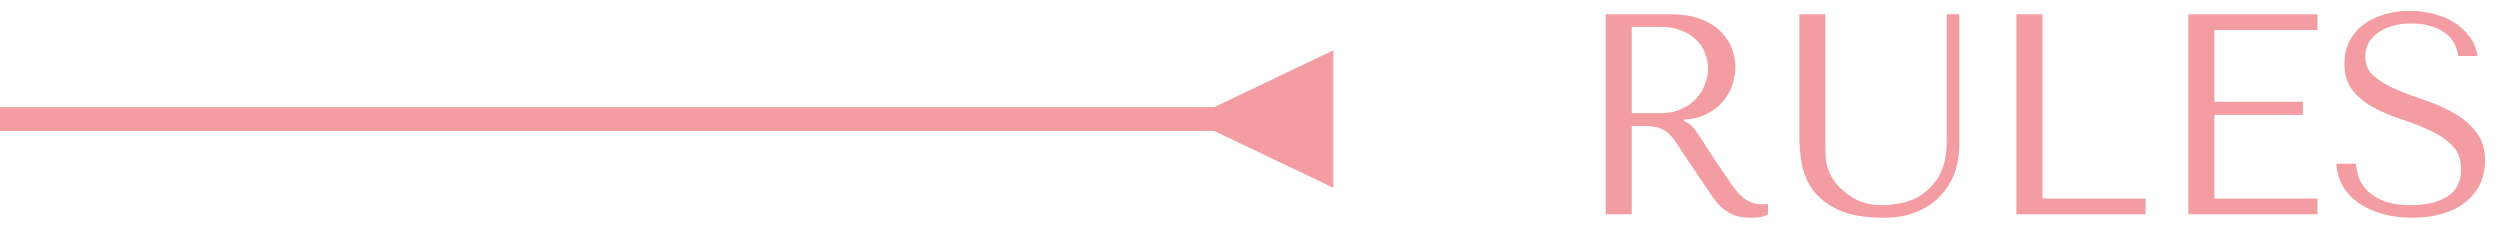 <?xml version="1.0" encoding="UTF-8"?> <svg xmlns="http://www.w3.org/2000/svg" width="105" height="10" viewBox="0 0 105 10" fill="none"><path d="M67.44 0.6H70.164C70.7 0.6 71.144 0.676 71.496 0.828C71.848 0.972 72.124 1.156 72.324 1.38C72.532 1.596 72.676 1.832 72.756 2.088C72.844 2.344 72.888 2.58 72.888 2.796C72.888 3.036 72.848 3.284 72.768 3.54C72.688 3.788 72.56 4.02 72.384 4.236C72.208 4.452 71.98 4.632 71.7 4.776C71.428 4.92 71.1 5.004 70.716 5.028V5.076L70.836 5.136C70.932 5.184 71.012 5.244 71.076 5.316C71.148 5.388 71.236 5.504 71.34 5.664C71.452 5.824 71.6 6.052 71.784 6.348C71.968 6.636 72.228 7.024 72.564 7.512C72.676 7.68 72.784 7.832 72.888 7.968C72.992 8.096 73.1 8.208 73.212 8.304C73.324 8.392 73.444 8.46 73.572 8.508C73.7 8.556 73.848 8.58 74.016 8.58C74.056 8.58 74.096 8.58 74.136 8.58C74.176 8.572 74.216 8.564 74.256 8.556V9C74.144 9.064 74.032 9.104 73.92 9.12C73.808 9.136 73.664 9.144 73.488 9.144C73.248 9.144 73.04 9.112 72.864 9.048C72.696 8.984 72.544 8.9 72.408 8.796C72.272 8.684 72.144 8.552 72.024 8.4C71.912 8.248 71.796 8.08 71.676 7.896L70.728 6.492C70.584 6.268 70.46 6.08 70.356 5.928C70.252 5.776 70.14 5.652 70.02 5.556C69.9 5.46 69.764 5.392 69.612 5.352C69.468 5.312 69.284 5.292 69.06 5.292H68.532V9H67.44V0.6ZM68.532 1.128V4.752H69.768C70.088 4.752 70.368 4.696 70.608 4.584C70.856 4.472 71.064 4.328 71.232 4.152C71.4 3.968 71.524 3.768 71.604 3.552C71.692 3.328 71.736 3.108 71.736 2.892C71.736 2.636 71.688 2.4 71.592 2.184C71.504 1.968 71.372 1.784 71.196 1.632C71.02 1.472 70.808 1.348 70.56 1.26C70.32 1.172 70.048 1.128 69.744 1.128H68.532Z" fill="#F39CA2"></path><path d="M75.573 0.6H76.665V6.084C76.665 6.244 76.669 6.404 76.677 6.564C76.685 6.724 76.713 6.884 76.761 7.044C76.809 7.196 76.881 7.352 76.977 7.512C77.073 7.672 77.213 7.832 77.397 7.992C77.629 8.2 77.873 8.356 78.129 8.46C78.393 8.564 78.693 8.616 79.029 8.616C79.421 8.616 79.797 8.56 80.157 8.448C80.517 8.336 80.841 8.124 81.129 7.812C81.289 7.636 81.409 7.46 81.489 7.284C81.577 7.108 81.641 6.932 81.681 6.756C81.721 6.572 81.745 6.392 81.753 6.216C81.761 6.032 81.765 5.852 81.765 5.676V0.6H82.293V6.072C82.293 6.496 82.225 6.896 82.089 7.272C81.953 7.64 81.749 7.964 81.477 8.244C81.213 8.524 80.881 8.744 80.481 8.904C80.089 9.064 79.637 9.144 79.125 9.144C78.309 9.144 77.665 9.032 77.193 8.808C76.721 8.576 76.365 8.292 76.125 7.956C75.885 7.612 75.733 7.244 75.669 6.852C75.605 6.452 75.573 6.088 75.573 5.76V0.6Z" fill="#F39CA2"></path><path d="M84.69 9V0.6H85.782V8.34H90.114V9H84.69Z" fill="#F39CA2"></path><path d="M91.909 0.6H97.333V1.26H93.001V4.272H96.721V4.824H93.001V8.34H97.333V9H91.909V0.6Z" fill="#F39CA2"></path><path d="M98.131 6.876H98.947C98.955 7.012 98.987 7.18 99.043 7.38C99.099 7.572 99.207 7.76 99.367 7.944C99.527 8.128 99.759 8.288 100.063 8.424C100.367 8.552 100.771 8.616 101.275 8.616C101.907 8.616 102.411 8.496 102.787 8.256C103.171 8.016 103.363 7.636 103.363 7.116C103.363 6.7 103.243 6.368 103.003 6.12C102.763 5.872 102.459 5.664 102.091 5.496C101.731 5.32 101.339 5.164 100.915 5.028C100.491 4.892 100.095 4.728 99.727 4.536C99.367 4.344 99.067 4.104 98.827 3.816C98.587 3.528 98.467 3.148 98.467 2.676C98.467 2.316 98.539 1.996 98.683 1.716C98.835 1.436 99.035 1.204 99.283 1.02C99.539 0.836 99.831 0.696 100.159 0.6C100.495 0.504 100.847 0.456 101.215 0.456C101.567 0.456 101.903 0.5 102.223 0.588C102.551 0.668 102.843 0.792 103.099 0.96C103.355 1.12 103.567 1.32 103.735 1.56C103.903 1.792 104.011 2.056 104.059 2.352H103.243C103.179 1.88 102.963 1.536 102.595 1.32C102.235 1.096 101.795 0.984 101.275 0.984C100.963 0.984 100.687 1.024 100.447 1.104C100.207 1.176 100.003 1.276 99.835 1.404C99.675 1.524 99.551 1.668 99.463 1.836C99.383 2.004 99.343 2.184 99.343 2.376C99.343 2.72 99.467 2.996 99.715 3.204C99.963 3.412 100.271 3.596 100.639 3.756C101.015 3.916 101.419 4.068 101.851 4.212C102.291 4.356 102.695 4.536 103.063 4.752C103.439 4.96 103.751 5.224 103.999 5.544C104.247 5.856 104.371 6.26 104.371 6.756C104.371 7.116 104.299 7.444 104.155 7.74C104.011 8.036 103.807 8.288 103.543 8.496C103.279 8.704 102.959 8.864 102.583 8.976C102.215 9.088 101.799 9.144 101.335 9.144C100.879 9.144 100.459 9.092 100.075 8.988C99.691 8.876 99.355 8.724 99.067 8.532C98.787 8.332 98.563 8.092 98.395 7.812C98.235 7.532 98.147 7.22 98.131 6.876Z" fill="#F39CA2"></path><path d="M51 5.5L56 7.887V2.113L51 4.5V5.5ZM0 5.5H51.5V4.5H0V5.5Z" fill="#F39CA2"></path></svg> 